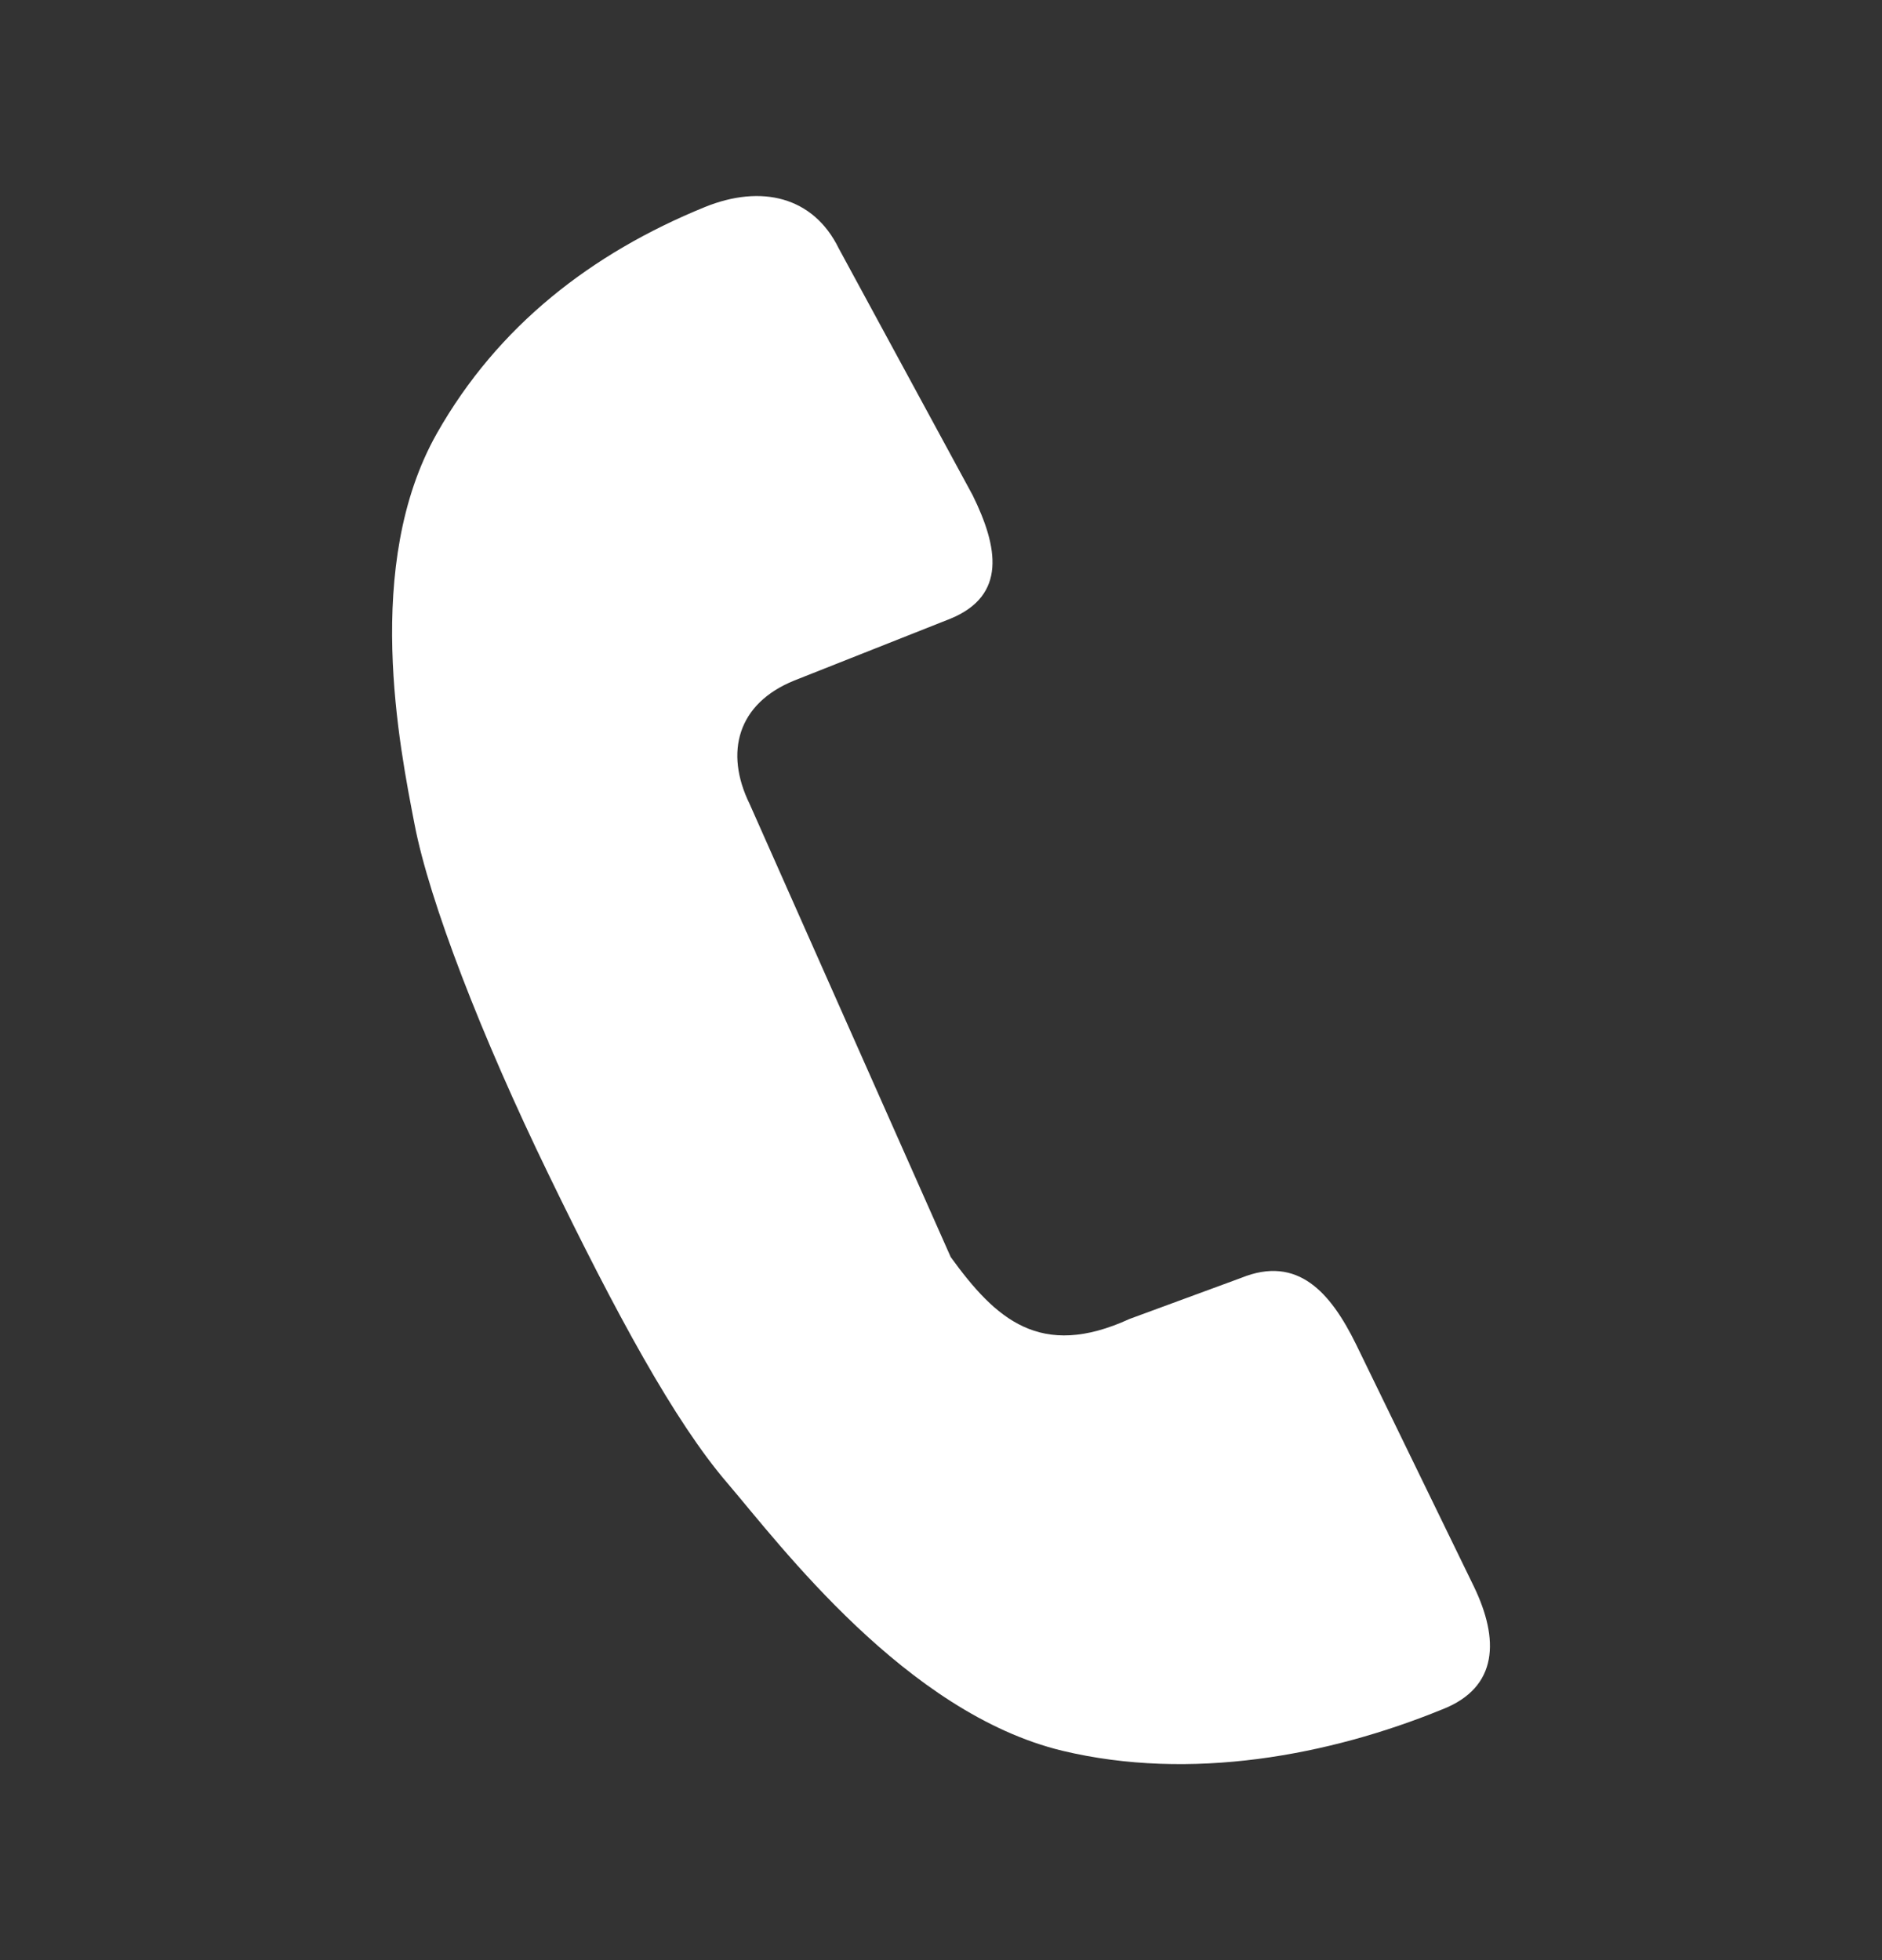 <svg width="24" height="25" viewBox="0 0 24 25" fill="none" xmlns="http://www.w3.org/2000/svg">
<rect x="0" y="0" width="24" height="25" fill="#333333" stroke="none"/>
<path d="M18.796 20.236L17.293 17.146C16.969 16.486 16.551 16.005 15.829 16.298L14.405 16.822C13.264 17.345 12.696 16.822 12.124 16.033L9.56 10.255C9.236 9.594 9.406 8.973 10.128 8.68L12.12 7.891C12.842 7.594 12.728 6.977 12.404 6.317L10.696 3.168C10.373 2.508 9.71 2.348 8.988 2.641C7.544 3.23 6.348 4.156 5.571 5.528C4.624 7.204 5.098 9.536 5.287 10.516C5.476 11.497 6.139 13.216 6.995 14.978C7.851 16.744 8.601 18.131 9.276 18.916C9.946 19.701 11.556 21.85 13.549 22.33C15.182 22.721 16.945 22.393 18.39 21.803C19.116 21.521 19.116 20.9 18.796 20.236Z" fill="white"/>
</svg>
